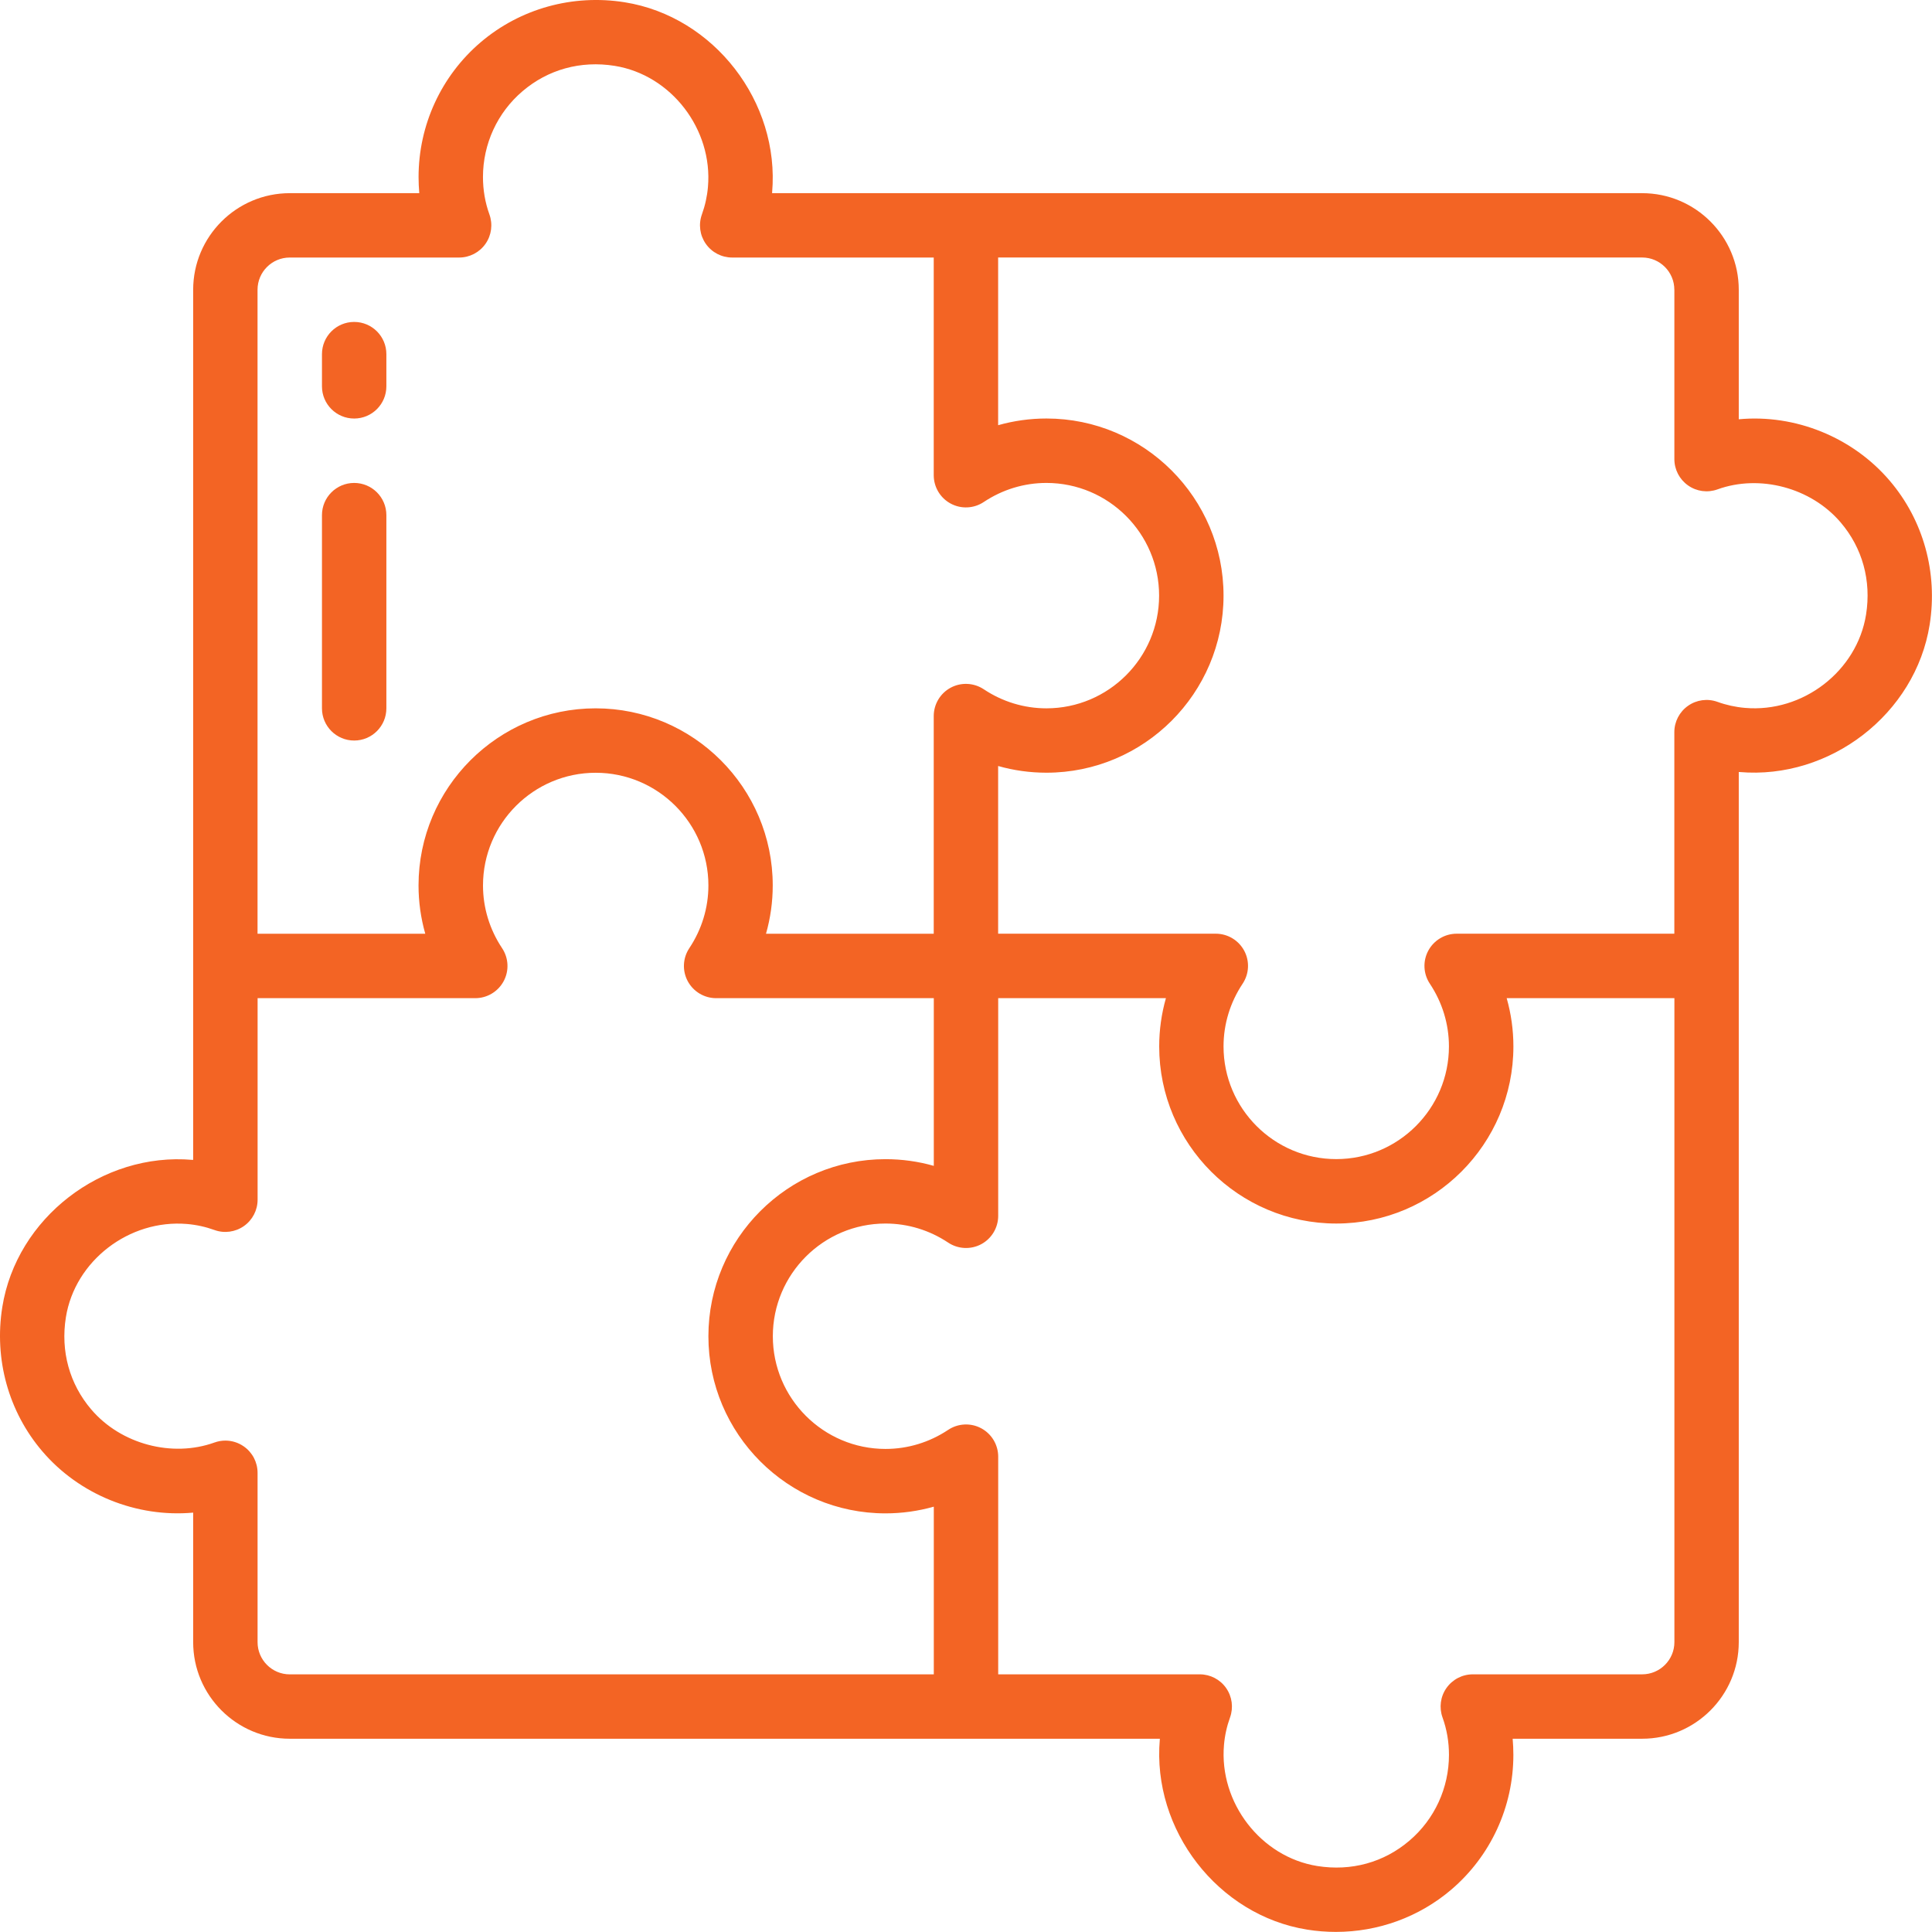 <?xml version="1.0" encoding="UTF-8"?>
<svg xmlns="http://www.w3.org/2000/svg" width="60" height="60" viewBox="0 0 60 60" fill="none">
  <g id="Group 239">
    <path id="Shape" d="M5.999 46.976V50.998C5.999 52.652 7.345 53.998 8.999 53.998H36.021L36.019 54.018C35.775 56.834 37.828 59.484 40.595 59.926C40.893 59.974 41.191 59.997 41.487 59.997C42.799 59.997 44.069 59.538 45.07 58.685C46.296 57.639 46.999 56.113 46.999 54.498C46.999 54.33 46.991 54.164 46.977 53.998H50.999C52.653 53.998 53.999 52.652 53.999 50.998V23.976H54.02C56.836 24.218 59.487 22.17 59.927 19.402C60.185 17.785 59.733 16.154 58.686 14.928C57.531 13.574 55.748 12.857 53.999 13.021V8.999C53.999 7.345 52.653 5.999 50.999 5.999H23.977L23.979 5.979C24.223 3.163 22.17 0.513 19.403 0.071C17.786 -0.188 16.156 0.267 14.928 1.312C13.702 2.358 12.999 3.884 12.999 5.499C12.999 5.667 13.007 5.833 13.021 5.999H8.999C7.345 5.999 5.999 7.345 5.999 8.999V36.021H5.978C3.166 35.777 0.511 37.828 0.071 40.595C-0.187 42.212 0.265 43.843 1.312 45.069C2.466 46.423 4.245 47.134 5.999 46.976ZM50.999 51.998H45.739C45.413 51.998 45.108 52.157 44.921 52.423C44.733 52.69 44.689 53.031 44.799 53.338C44.932 53.706 44.999 54.096 44.999 54.498C44.999 55.526 44.552 56.498 43.771 57.163C42.98 57.839 41.967 58.12 40.91 57.951C39.157 57.671 37.856 55.984 38.012 54.19C38.037 53.899 38.1 53.613 38.2 53.337C38.31 53.03 38.265 52.69 38.078 52.423C37.891 52.156 37.586 51.998 37.26 51.998H31V45.238C31 44.869 30.797 44.53 30.472 44.356C30.148 44.182 29.751 44.202 29.446 44.406C28.865 44.793 28.193 44.998 27.501 44.998C25.571 44.998 24.001 43.428 24.001 41.498C24.001 39.568 25.571 37.998 27.501 37.998C28.193 37.998 28.865 38.203 29.446 38.59C29.752 38.794 30.148 38.813 30.472 38.64C30.797 38.466 31 38.127 31 37.758V30.998H36.209C36.071 31.483 36 31.987 36 32.498C36 35.531 38.468 37.998 41.5 37.998C44.532 37.998 47 35.531 47 32.498C47 31.987 46.929 31.483 46.791 30.998H52V50.998C52 51.549 51.551 51.998 50.999 51.998ZM51.999 8.998V14.258C51.999 14.584 52.158 14.889 52.425 15.076C52.691 15.264 53.031 15.309 53.339 15.198C54.644 14.725 56.239 15.139 57.164 16.225C57.84 17.017 58.12 18.033 57.952 19.086C57.673 20.839 55.994 22.142 54.191 21.984C53.899 21.959 53.612 21.896 53.338 21.797C53.03 21.686 52.69 21.732 52.424 21.919C52.157 22.106 51.998 22.412 51.998 22.737V28.997H45.238C44.869 28.997 44.531 29.2 44.356 29.525C44.182 29.85 44.201 30.244 44.406 30.551C44.793 31.133 44.998 31.806 44.998 32.497C44.998 34.427 43.428 35.997 41.498 35.997C39.568 35.997 37.998 34.427 37.998 32.497C37.998 31.806 38.203 31.133 38.59 30.551C38.795 30.244 38.814 29.85 38.64 29.525C38.465 29.2 38.127 28.997 37.758 28.997H30.998V23.789C31.483 23.927 31.987 23.997 32.498 23.997C35.53 23.997 37.998 21.53 37.998 18.497C37.998 15.464 35.53 12.997 32.498 12.997C31.987 12.997 31.483 13.068 30.998 13.205V7.997H50.998C51.55 7.997 51.998 8.446 51.998 8.997L51.999 8.998ZM8.999 7.998H14.259C14.585 7.998 14.89 7.839 15.077 7.573C15.265 7.306 15.309 6.965 15.199 6.658C15.066 6.29 14.999 5.9 14.999 5.498C14.999 4.47 15.446 3.498 16.227 2.833C17.018 2.158 18.031 1.876 19.088 2.045C20.841 2.325 22.142 4.012 21.986 5.806C21.961 6.097 21.898 6.383 21.798 6.659C21.688 6.966 21.733 7.306 21.92 7.573C22.107 7.84 22.412 7.998 22.738 7.998H28.998V14.758C28.998 15.127 29.201 15.466 29.526 15.64C29.85 15.814 30.246 15.795 30.552 15.59C31.133 15.203 31.805 14.998 32.497 14.998C34.427 14.998 35.997 16.568 35.997 18.498C35.997 20.428 34.427 21.998 32.497 21.998C31.805 21.998 31.133 21.793 30.552 21.406C30.245 21.202 29.85 21.183 29.526 21.356C29.201 21.53 28.998 21.869 28.998 22.238V28.998H23.789C23.927 28.513 23.998 28.009 23.998 27.498C23.998 24.465 21.53 21.998 18.498 21.998C15.466 21.998 12.998 24.465 12.998 27.498C12.998 28.009 13.069 28.513 13.207 28.998H7.998V8.998C7.998 8.447 8.446 7.998 8.998 7.998H8.999ZM2.046 40.91C2.326 39.157 4.01 37.861 5.807 38.012C6.099 38.037 6.386 38.1 6.66 38.199C6.966 38.311 7.308 38.263 7.574 38.077C7.841 37.89 8 37.584 8 37.259V30.999H14.76C15.129 30.999 15.467 30.796 15.642 30.471C15.816 30.146 15.797 29.752 15.592 29.445C15.205 28.863 15 28.19 15 27.499C15 25.569 16.57 23.999 18.5 23.999C20.43 23.999 22 25.569 22 27.499C22 28.19 21.795 28.863 21.408 29.445C21.203 29.752 21.184 30.146 21.358 30.471C21.533 30.796 21.871 30.999 22.24 30.999H29V36.207C28.515 36.069 28.011 35.999 27.5 35.999C24.468 35.999 22 38.466 22 41.499C22 44.532 24.468 46.999 27.5 46.999C28.011 46.999 28.515 46.928 29 46.791V51.999H8.999C8.447 51.999 7.999 51.55 7.999 50.999V45.739C7.999 45.413 7.84 45.108 7.573 44.921C7.403 44.801 7.202 44.739 6.999 44.739C6.885 44.739 6.77 44.759 6.659 44.799C5.353 45.27 3.759 44.857 2.834 43.772C2.158 42.98 1.878 41.963 2.046 40.91Z" fill="#F36424"></path>
    <path id="Shape_2" d="M10.999 12.998C11.552 12.998 11.999 12.55 11.999 11.998V10.998C11.999 10.446 11.552 9.998 10.999 9.998C10.446 9.998 9.999 10.446 9.999 10.998V11.998C9.999 12.55 10.446 12.998 10.999 12.998Z" fill="#F36424"></path>
    <path id="Shape_3" d="M10.999 22.998C11.552 22.998 11.999 22.55 11.999 21.998V15.998C11.999 15.446 11.552 14.998 10.999 14.998C10.446 14.998 9.999 15.446 9.999 15.998V21.998C9.999 22.55 10.446 22.998 10.999 22.998Z" fill="#F36424"></path>
  </g>
</svg>
